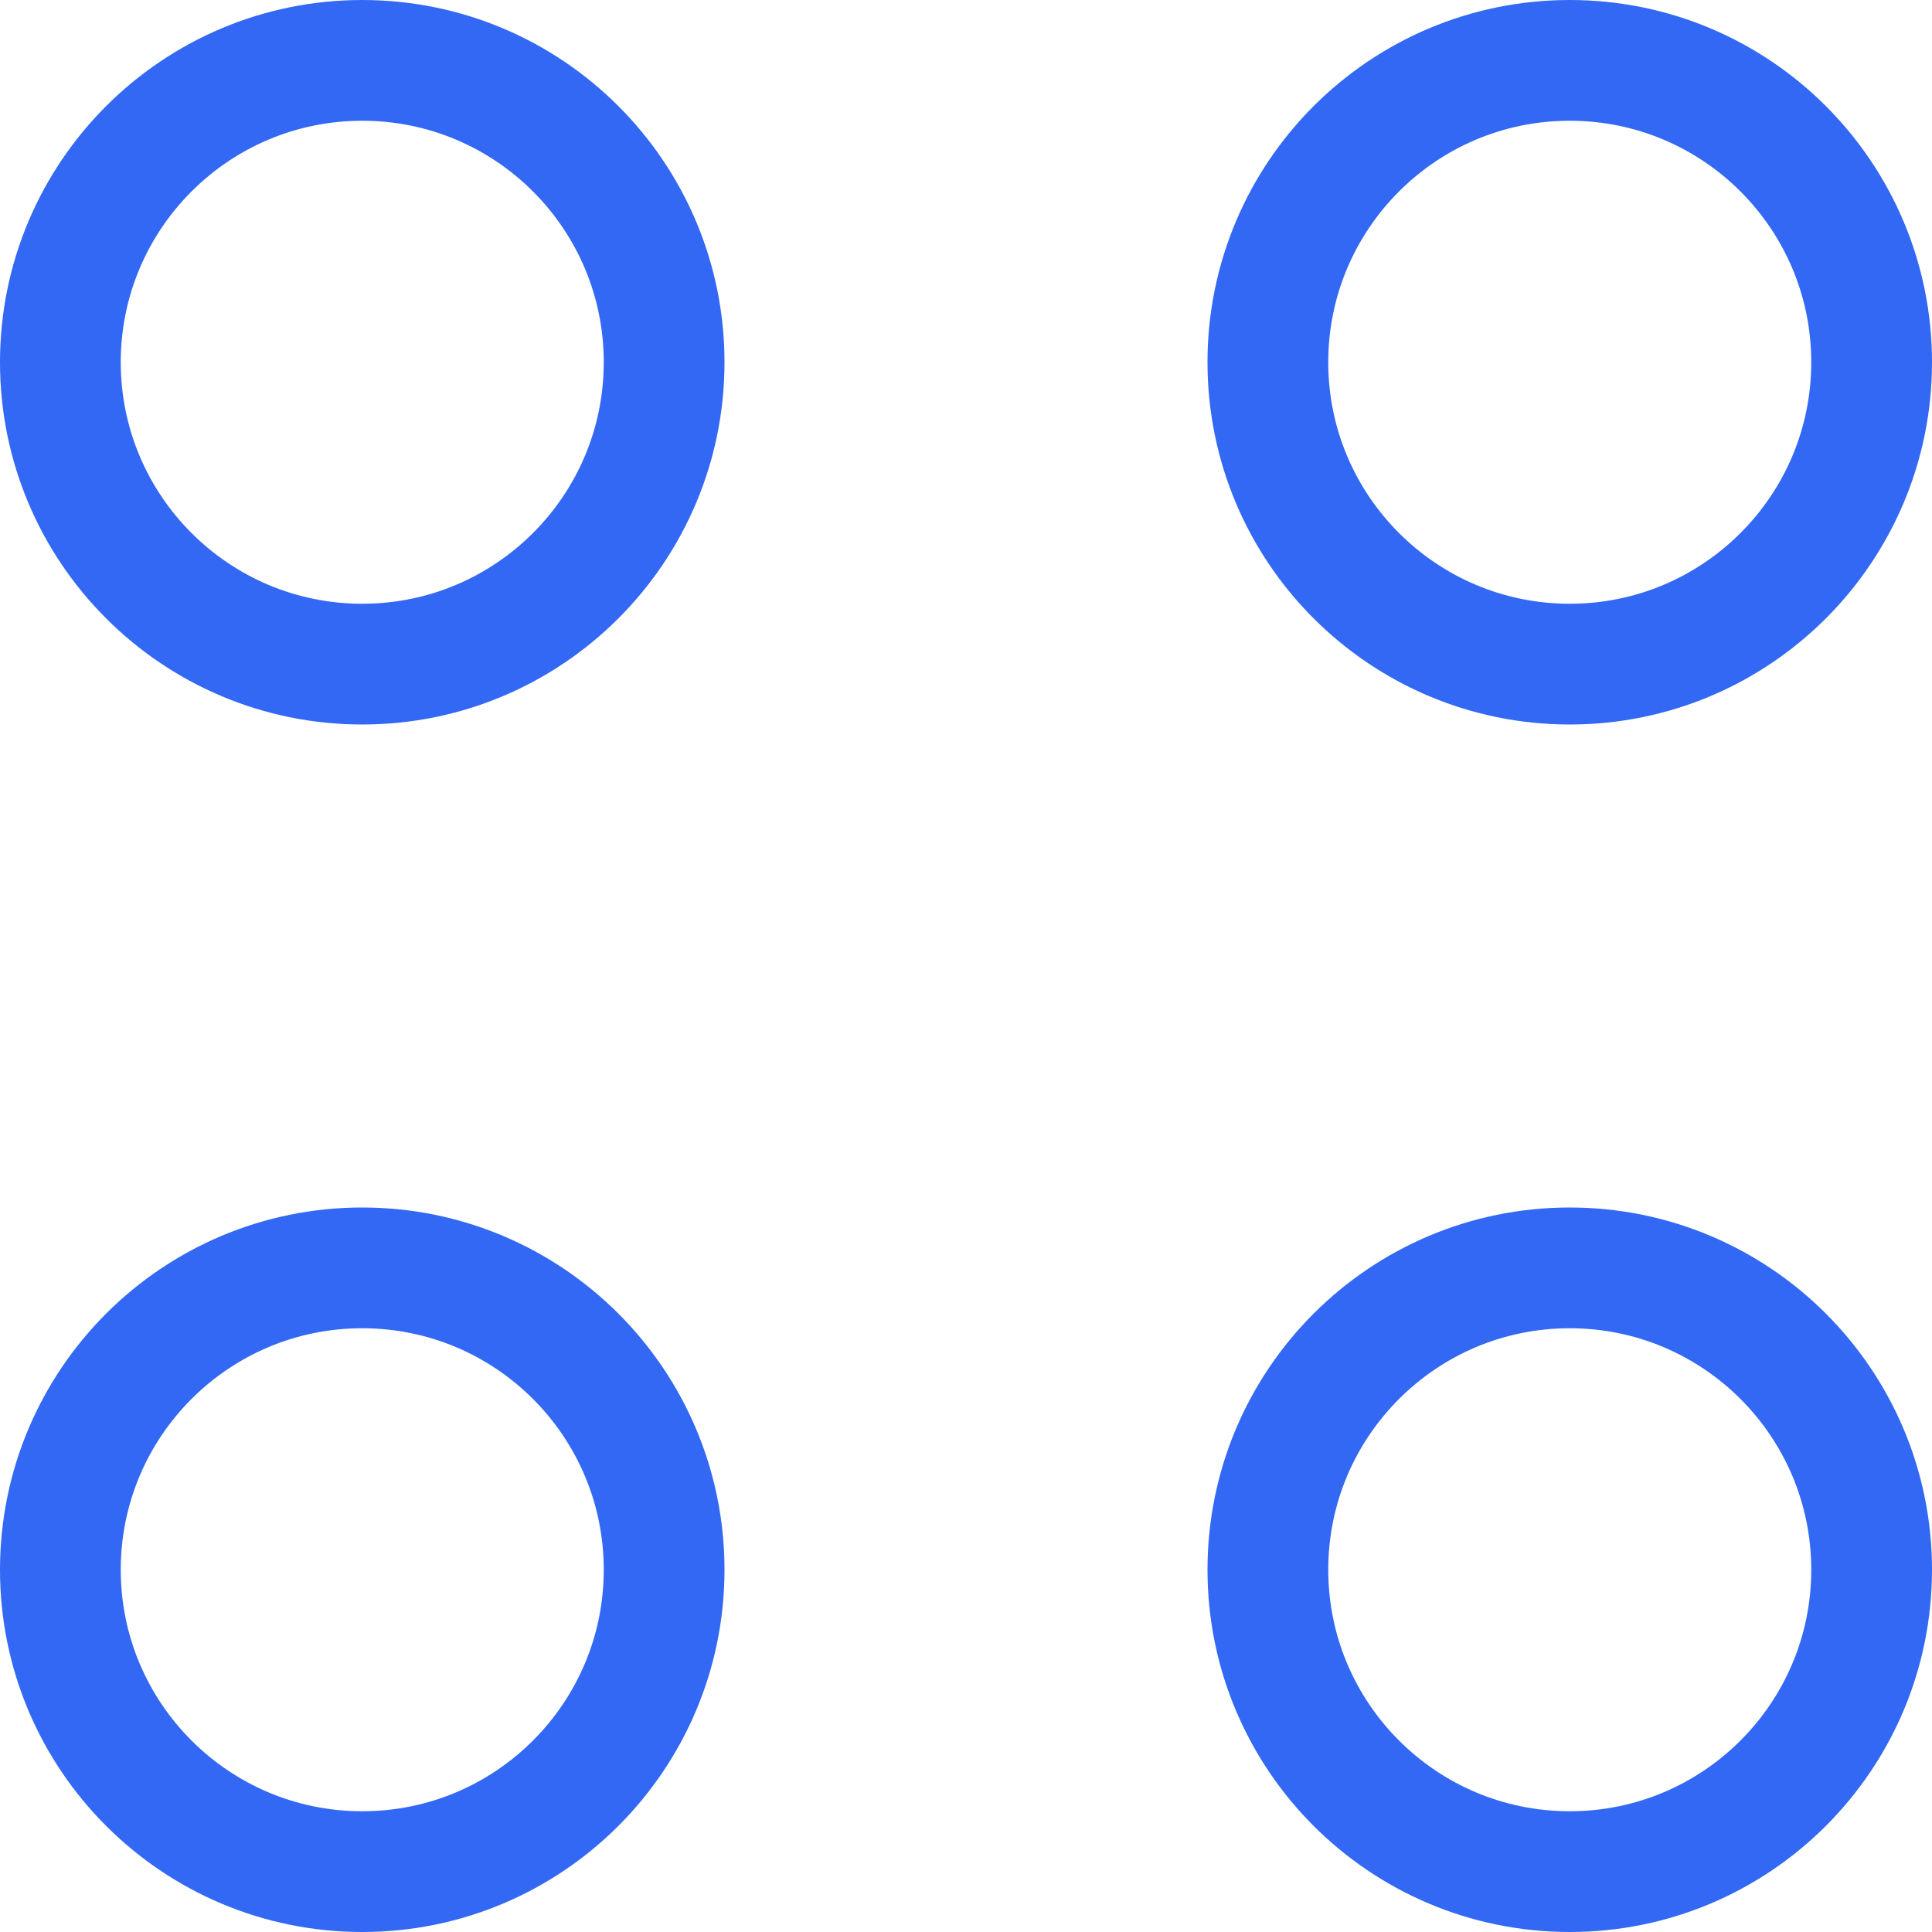 <svg width="32" height="32" viewBox="0 0 32 32" fill="none" xmlns="http://www.w3.org/2000/svg">
<path d="M11 6C11 8.761 8.761 11 6 11C3.239 11 1 8.761 1 6C1 3.239 3.239 1 6 1C8.761 1 11 3.239 11 6ZM31 6C31 8.761 28.761 11 26 11C23.239 11 21 8.761 21 6C21 3.239 23.239 1 26 1C28.761 1 31 3.239 31 6ZM11 26C11 28.761 8.761 31 6 31C3.239 31 1 28.761 1 26C1 23.239 3.239 21 6 21C8.761 21 11 23.239 11 26ZM31 26C31 28.761 28.761 31 26 31C23.239 31 21 28.761 21 26C21 23.239 23.239 21 26 21C28.761 21 31 23.239 31 26Z" stroke="#3268F3" stroke-width="2"/>
</svg>
